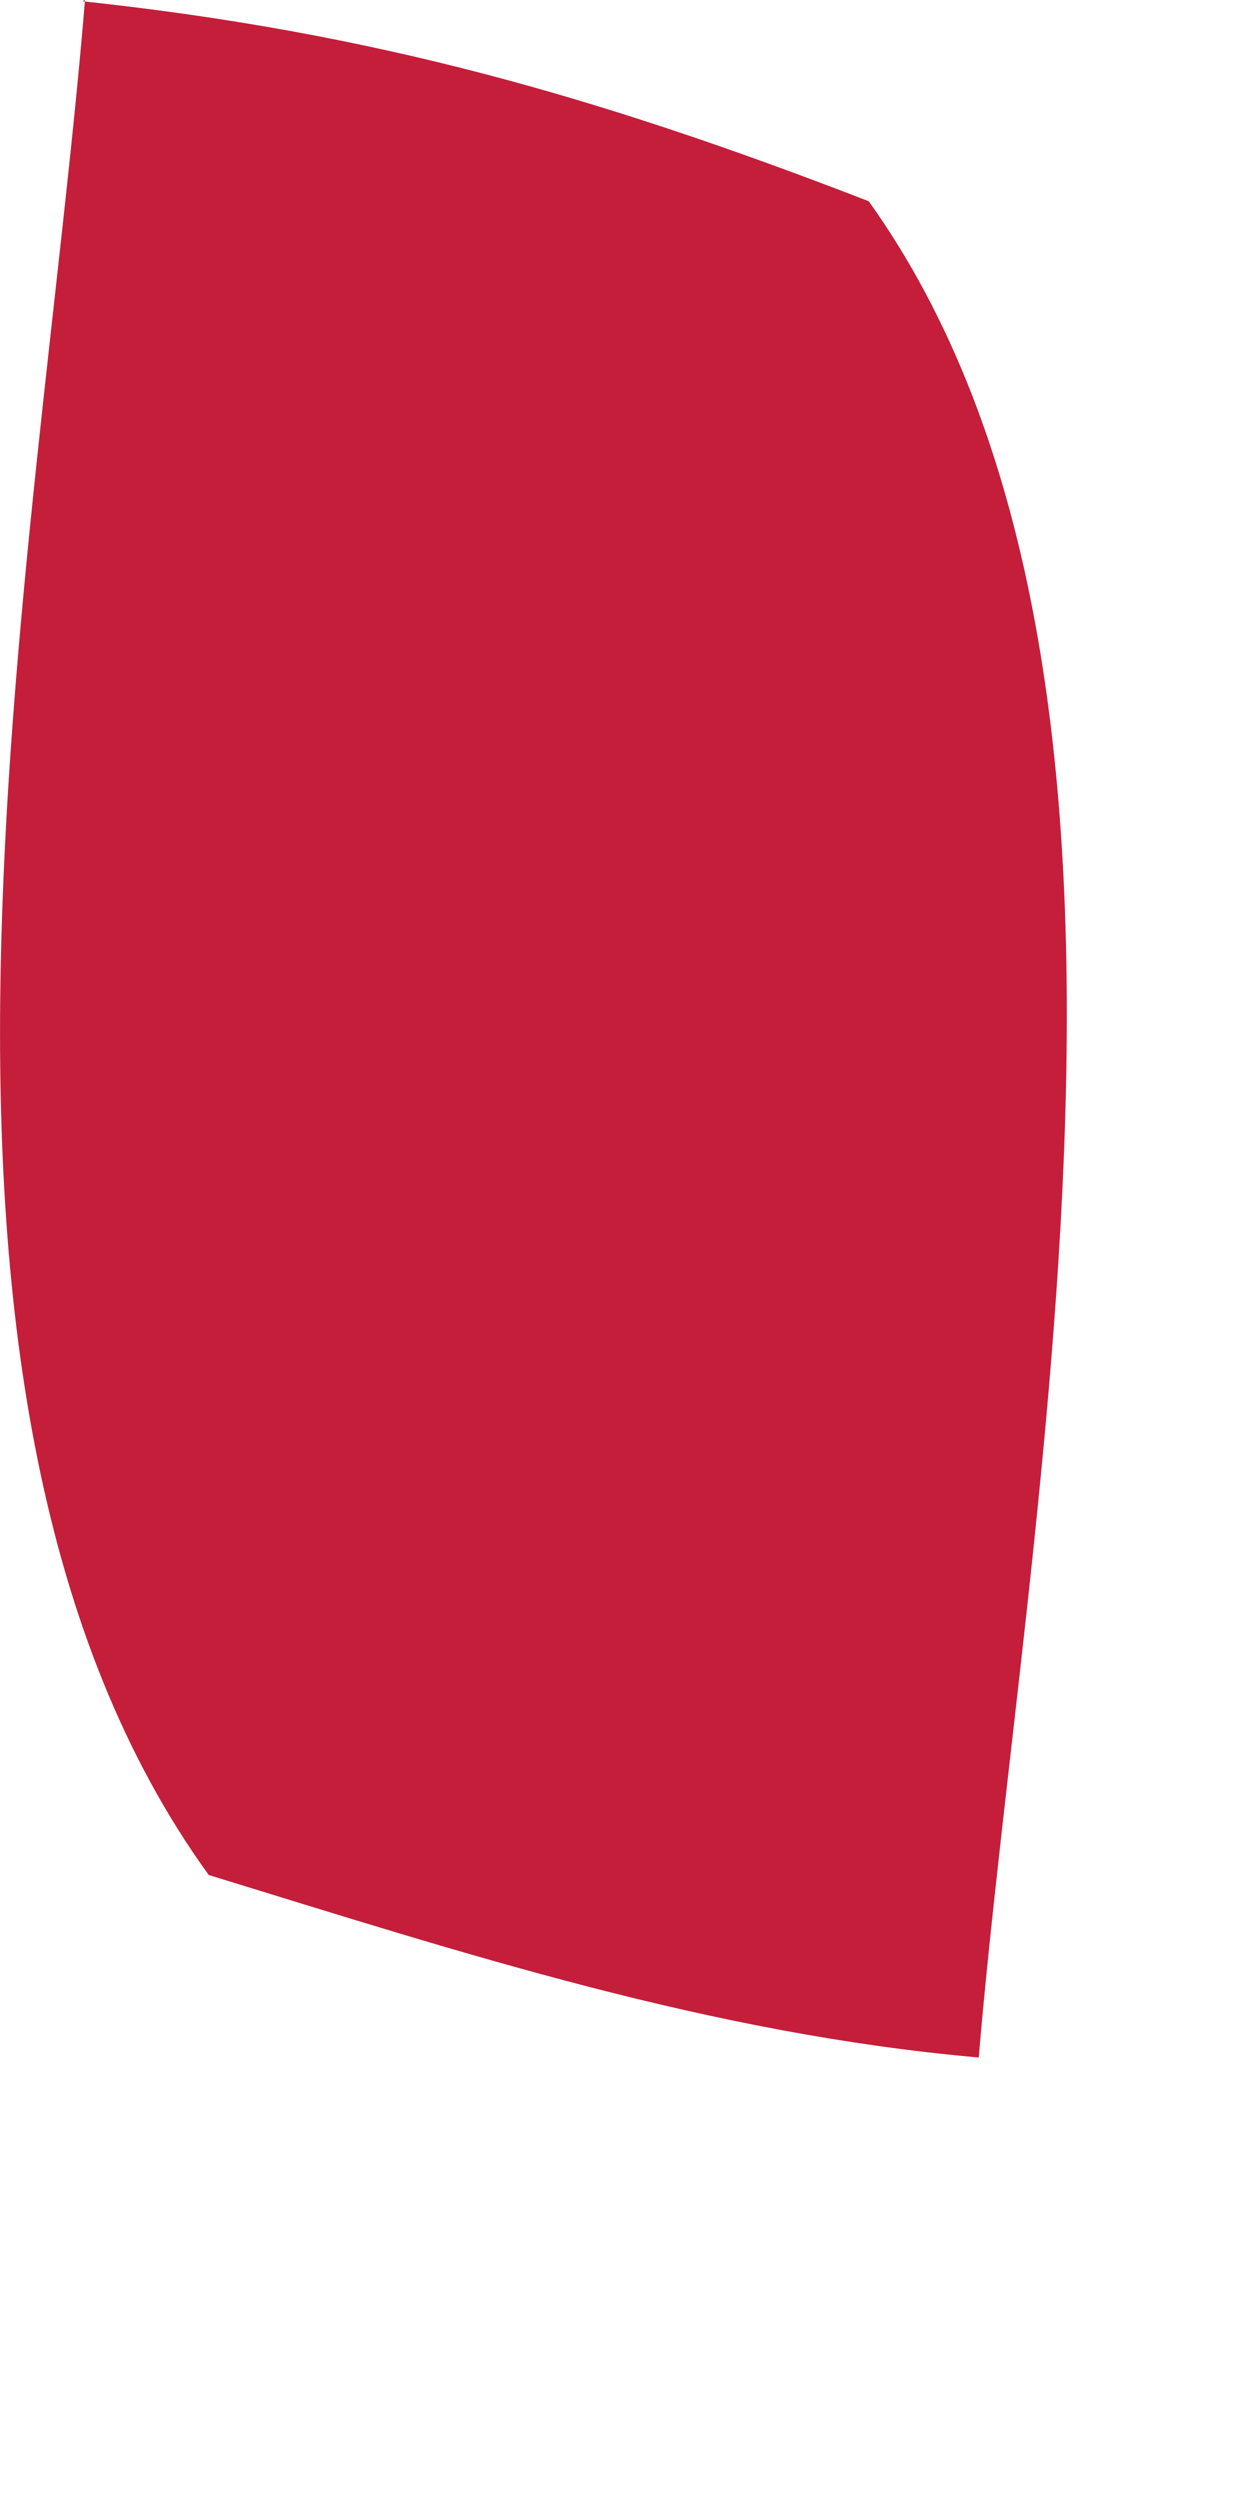 <?xml version="1.0" encoding="utf-8"?>
<svg xmlns="http://www.w3.org/2000/svg" fill="none" height="100%" overflow="visible" preserveAspectRatio="none" style="display: block;" viewBox="0 0 1 2" width="100%">
<path d="M0.066 0.001C0.299 0.026 0.478 0.077 0.695 0.161C0.961 0.533 0.82 1.206 0.783 1.646C0.568 1.627 0.372 1.563 0.167 1.5C-0.108 1.12 0.031 0.451 0.068 0L0.066 0.001Z" fill="#C41E3A" id="Vector"/>
</svg>